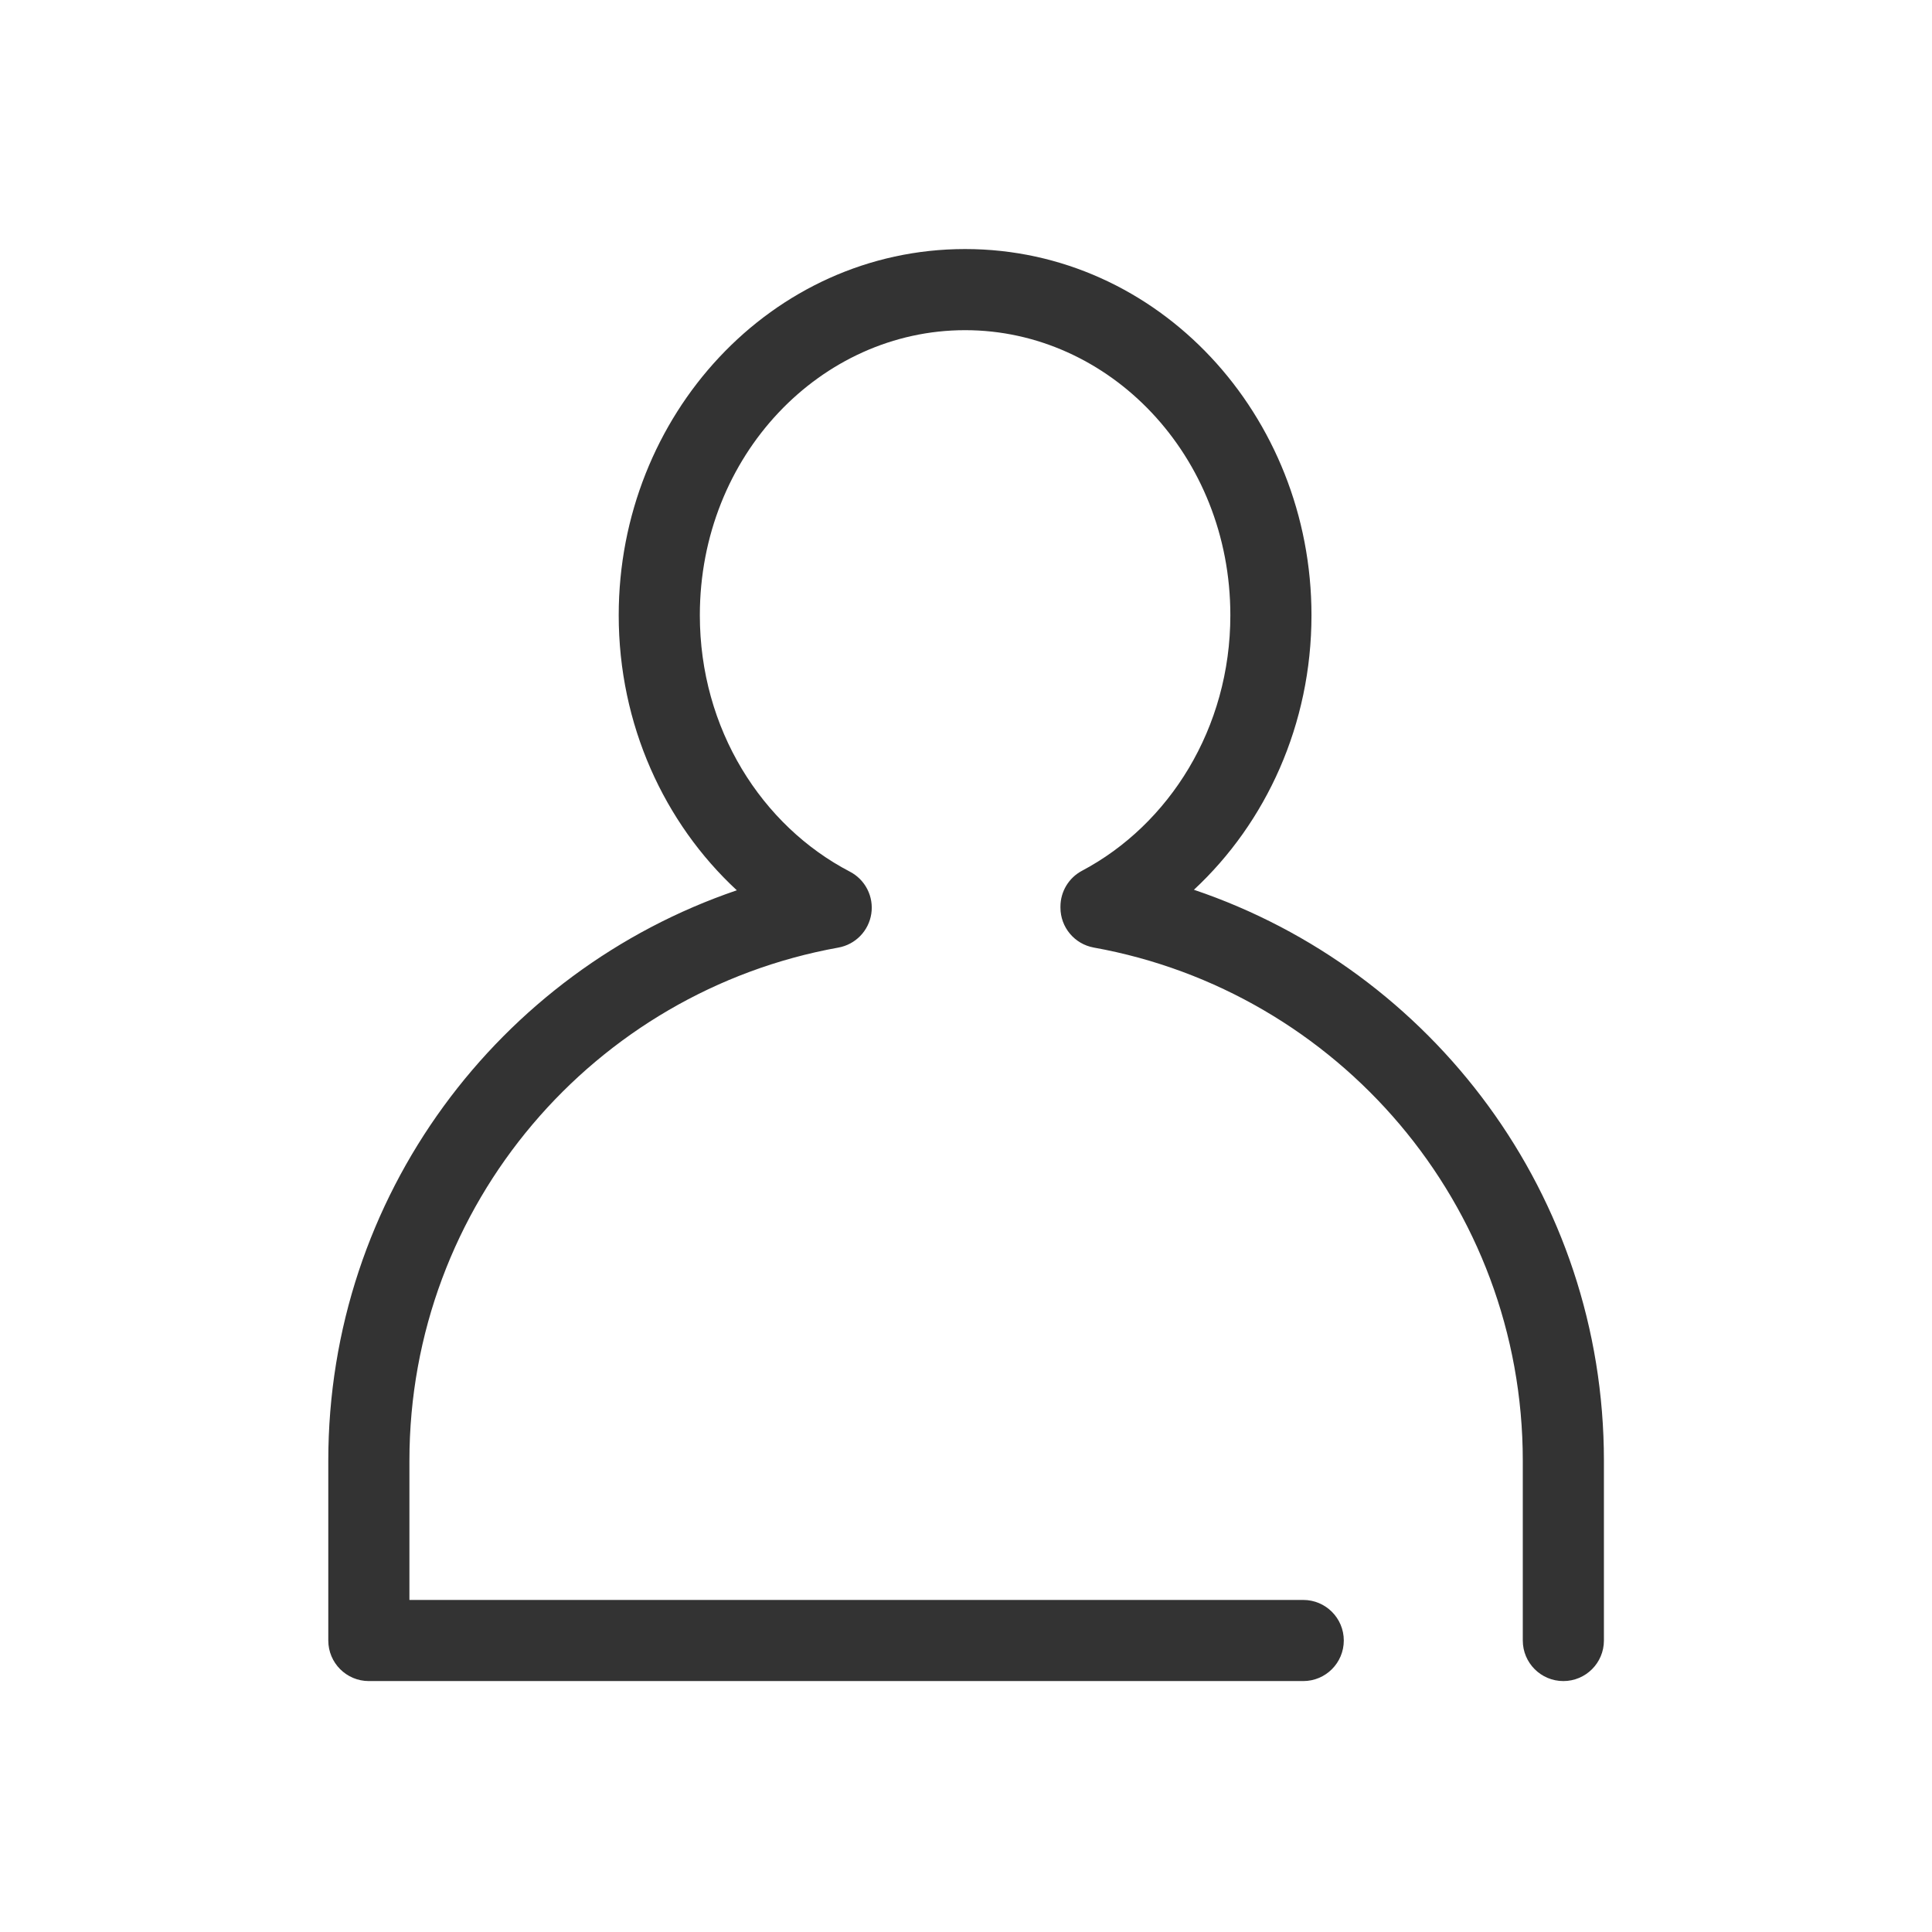 <svg width="1024" height="1024" viewBox="0 0 1024 1024" fill="none" xmlns="http://www.w3.org/2000/svg">
<path fill-rule="evenodd" clip-rule="evenodd" d="M327.93 326.1C327.93 220.199 408.873 132 511.52 132C614.165 132 695.11 220.187 695.11 326.09C695.11 383.851 671.134 435.947 632.798 471.599C759.096 514.246 850.11 633.466 850.11 774.22V869.5C850.11 881.374 840.484 891 828.61 891C816.736 891 807.11 881.374 807.11 869.5V774.22C807.11 638.331 709.014 525.505 579.75 502.23C569.51 500.386 562.06 491.475 562.06 481.07V480.52C562.06 472.56 566.458 465.251 573.492 461.524C619.643 437.063 652.11 386.004 652.11 326.09C652.11 241.353 587.915 175 511.52 175C435.127 175 370.93 241.362 370.93 326.1C370.93 386.422 403.829 437.742 450.472 462.007C454.452 464.077 457.685 467.341 459.717 471.341C461.75 475.34 462.48 479.876 461.805 484.311C461.131 488.746 459.086 492.859 455.957 496.074C452.829 499.289 448.773 501.445 444.358 502.24C315.096 525.505 217 638.34 217 774.22V848H690.74C702.614 848 712.24 857.626 712.24 869.5C712.24 881.374 702.614 891 690.74 891H195.5C183.626 891 174 881.374 174 869.5V774.22C174 633.766 264.639 514.739 390.532 471.871C352.026 436.217 327.93 384.012 327.93 326.1Z" fill="#333333"/>
</svg>
